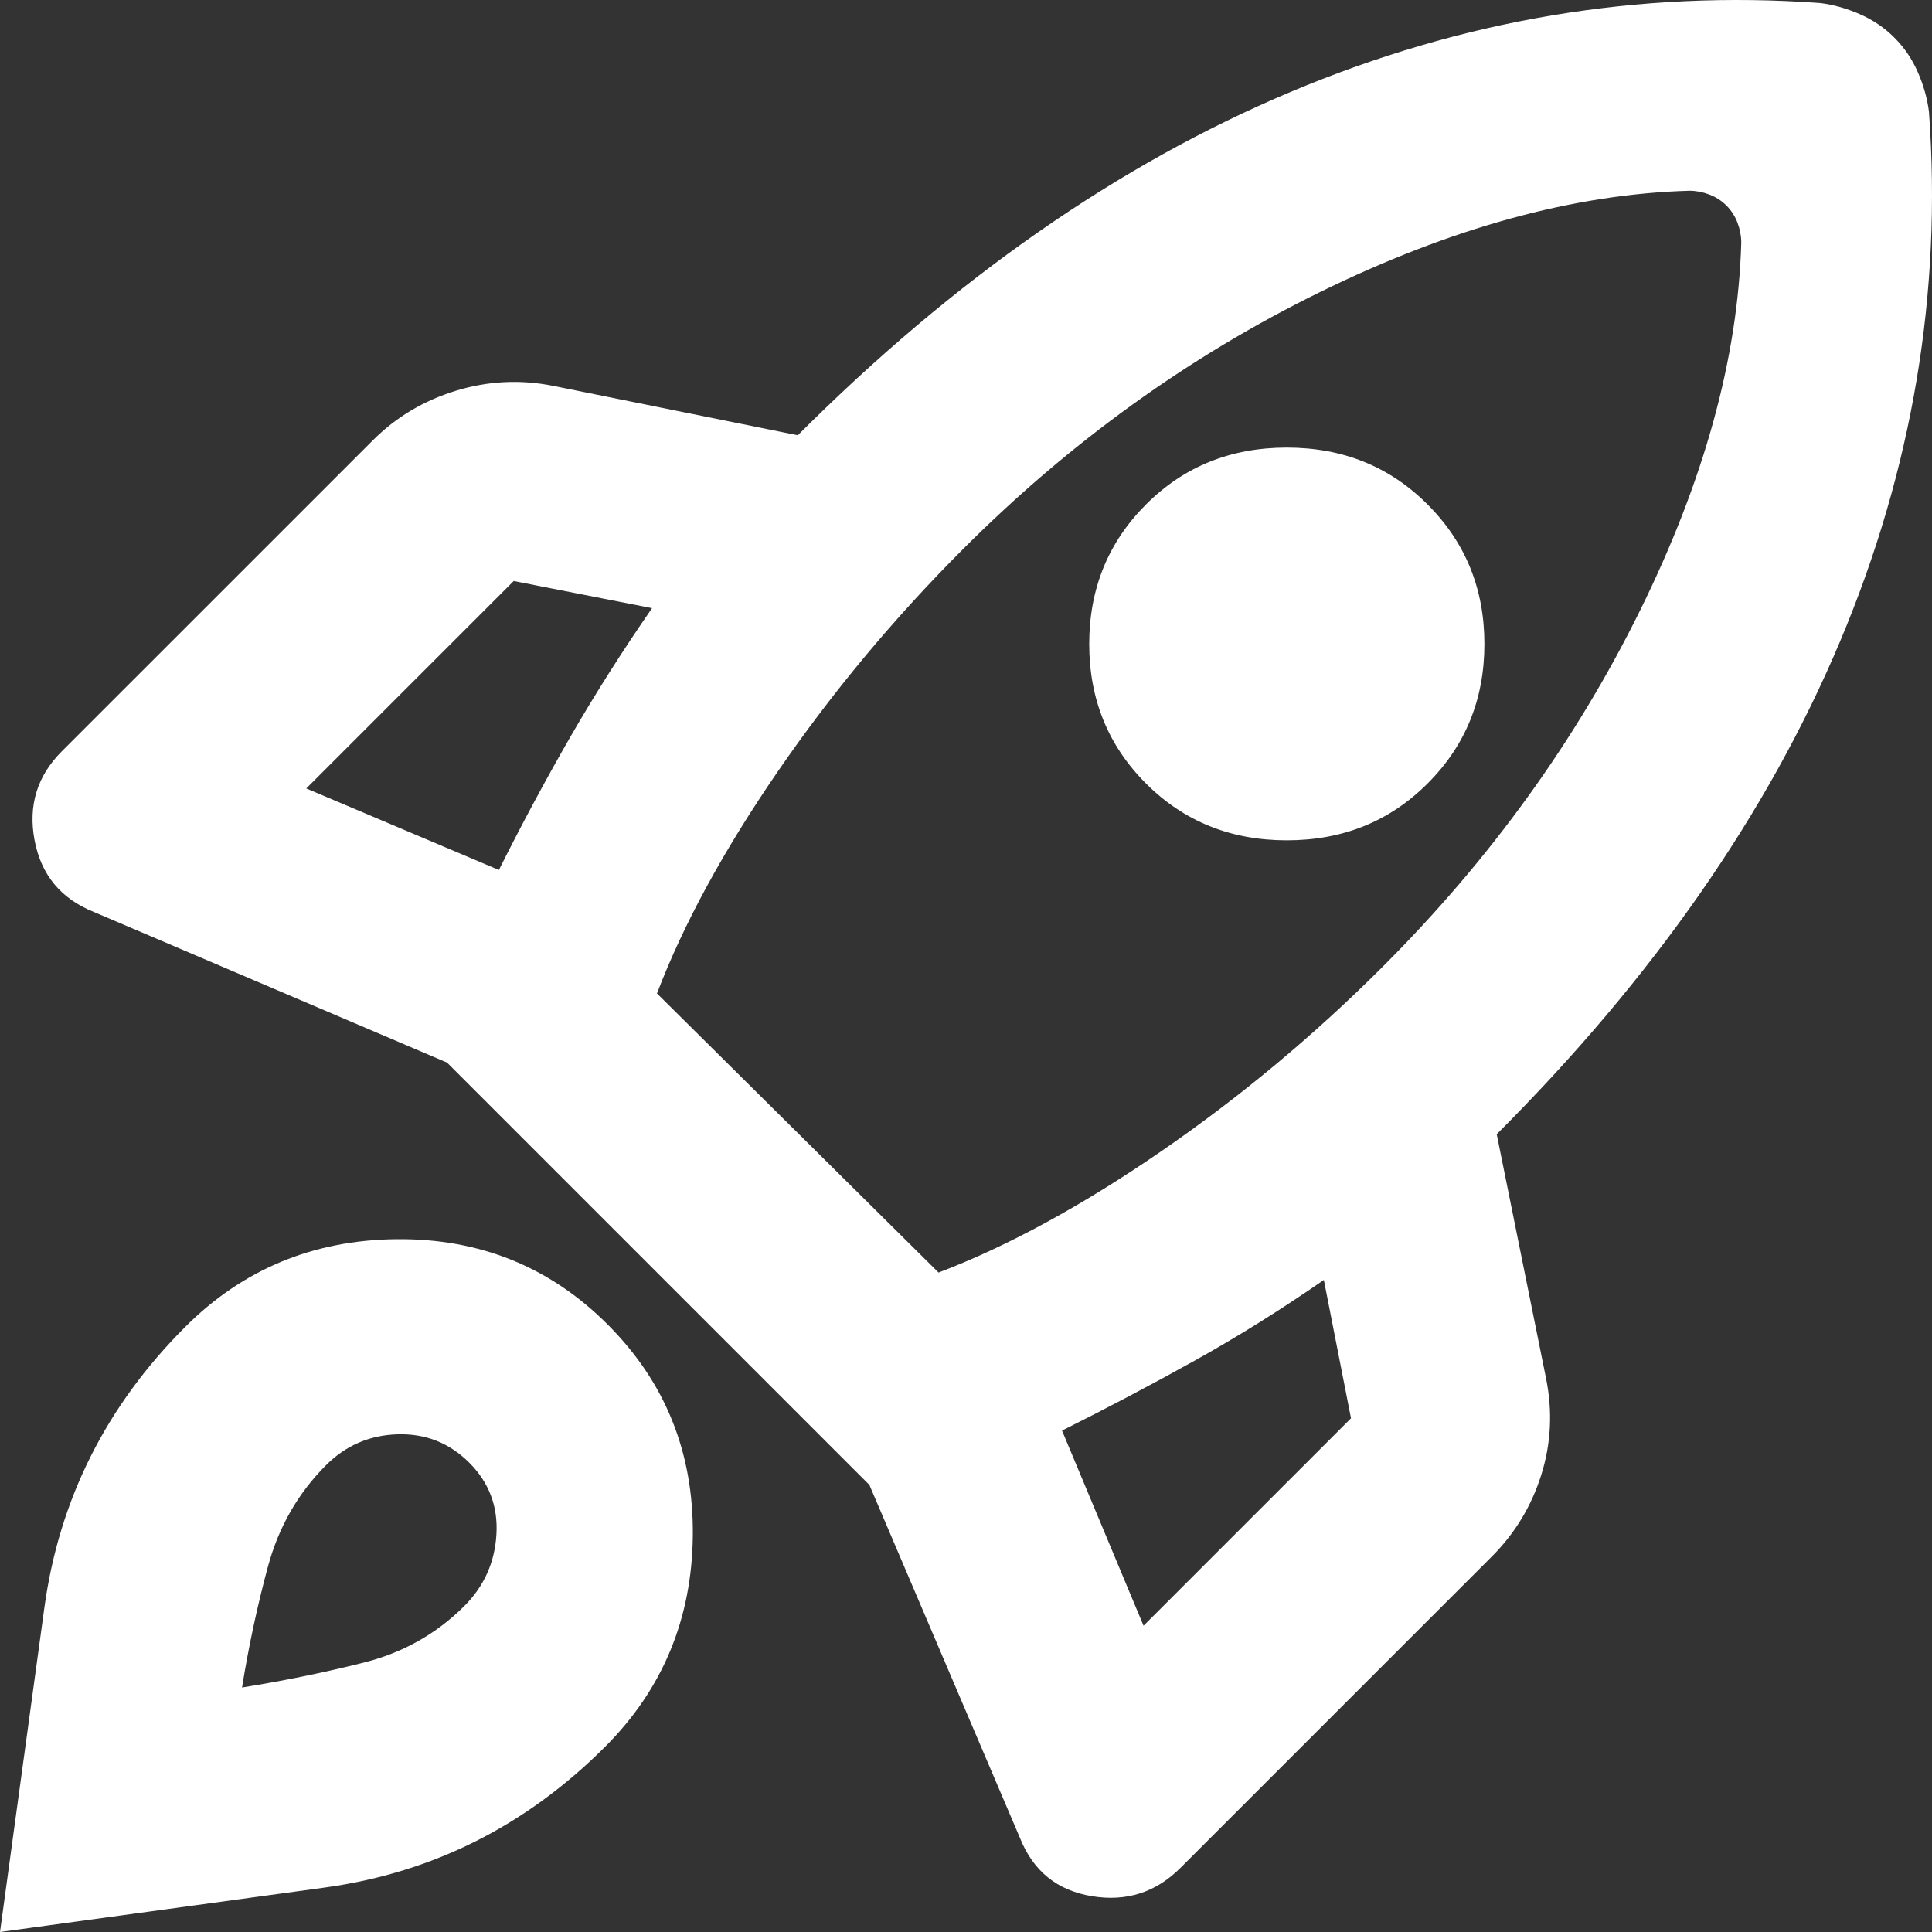<svg width="40" height="40" viewBox="0 0 40 40" fill="none" xmlns="http://www.w3.org/2000/svg">
<rect x="0" y="0" width="40" height="40" fill="#333333" stroke="none"/>
<path d="M10.329 18.012C10.807 17.057 11.301 16.137 11.812 15.25C12.324 14.364 12.886 13.478 13.5 12.591L10.636 12.029L6.341 16.324L10.329 18.012ZM34.977 3.949C32.591 4.017 30.042 4.716 27.332 6.046C24.622 7.375 22.159 9.148 19.943 11.364C18.511 12.796 17.233 14.33 16.108 15.966C14.983 17.602 14.148 19.137 13.602 20.568L19.432 26.347C20.863 25.801 22.398 24.966 24.034 23.841C25.67 22.716 27.204 21.438 28.636 20.006C30.852 17.79 32.625 15.335 33.954 12.642C35.284 9.949 35.983 7.409 36.051 5.023C36.051 4.887 36.025 4.75 35.974 4.614C35.923 4.478 35.846 4.358 35.744 4.256C35.642 4.154 35.522 4.077 35.386 4.026C35.25 3.975 35.113 3.949 34.977 3.949ZM23.727 16.222C22.943 15.438 22.551 14.475 22.551 13.333C22.551 12.191 22.943 11.228 23.727 10.444C24.511 9.659 25.483 9.267 26.642 9.267C27.801 9.267 28.772 9.659 29.556 10.444C30.341 11.228 30.733 12.191 30.733 13.333C30.733 14.475 30.341 15.438 29.556 16.222C28.772 17.006 27.801 17.398 26.642 17.398C25.483 17.398 24.511 17.006 23.727 16.222ZM21.988 29.619L23.676 33.659L27.971 29.364L27.409 26.5C26.522 27.114 25.636 27.668 24.75 28.162C23.863 28.656 22.943 29.142 21.988 29.619ZM39.937 2.313C40.21 6.063 39.596 9.719 38.096 13.281C36.596 16.844 34.227 20.244 30.988 23.483L32.011 28.546C32.147 29.227 32.113 29.892 31.909 30.54C31.704 31.188 31.363 31.75 30.886 32.227L24.443 38.67C23.932 39.182 23.318 39.378 22.602 39.258C21.886 39.139 21.392 38.739 21.119 38.057L18 30.744L9.256 22L1.943 18.881C1.261 18.608 0.852 18.114 0.716 17.398C0.58 16.682 0.767 16.068 1.278 15.557L7.722 9.114C8.199 8.637 8.77 8.296 9.435 8.091C10.099 7.887 10.773 7.853 11.454 7.989L16.517 9.012C19.756 5.773 23.156 3.404 26.718 1.904C30.281 0.404 33.937 -0.21 37.687 0.063C37.96 0.097 38.233 0.174 38.505 0.293C38.778 0.412 39.017 0.574 39.221 0.779C39.426 0.983 39.588 1.222 39.707 1.495C39.826 1.767 39.903 2.04 39.937 2.313ZM3.835 27.472C5.028 26.279 6.486 25.674 8.207 25.656C9.929 25.639 11.386 26.227 12.579 27.421C13.773 28.614 14.361 30.071 14.344 31.793C14.326 33.514 13.721 34.972 12.528 36.165C10.892 37.801 8.957 38.773 6.724 39.08C4.491 39.386 2.25 39.693 0 40C0.307 37.75 0.614 35.509 0.92 33.276C1.227 31.043 2.199 29.108 3.835 27.472ZM6.75 30.335C6.17 30.915 5.77 31.614 5.548 32.432C5.327 33.25 5.148 34.085 5.011 34.938C5.864 34.801 6.699 34.631 7.517 34.426C8.335 34.222 9.034 33.83 9.614 33.25C10.023 32.841 10.244 32.347 10.278 31.767C10.312 31.188 10.125 30.693 9.716 30.284C9.307 29.875 8.812 29.679 8.233 29.696C7.653 29.713 7.159 29.926 6.75 30.335Z" fill="white"/>
</svg>
